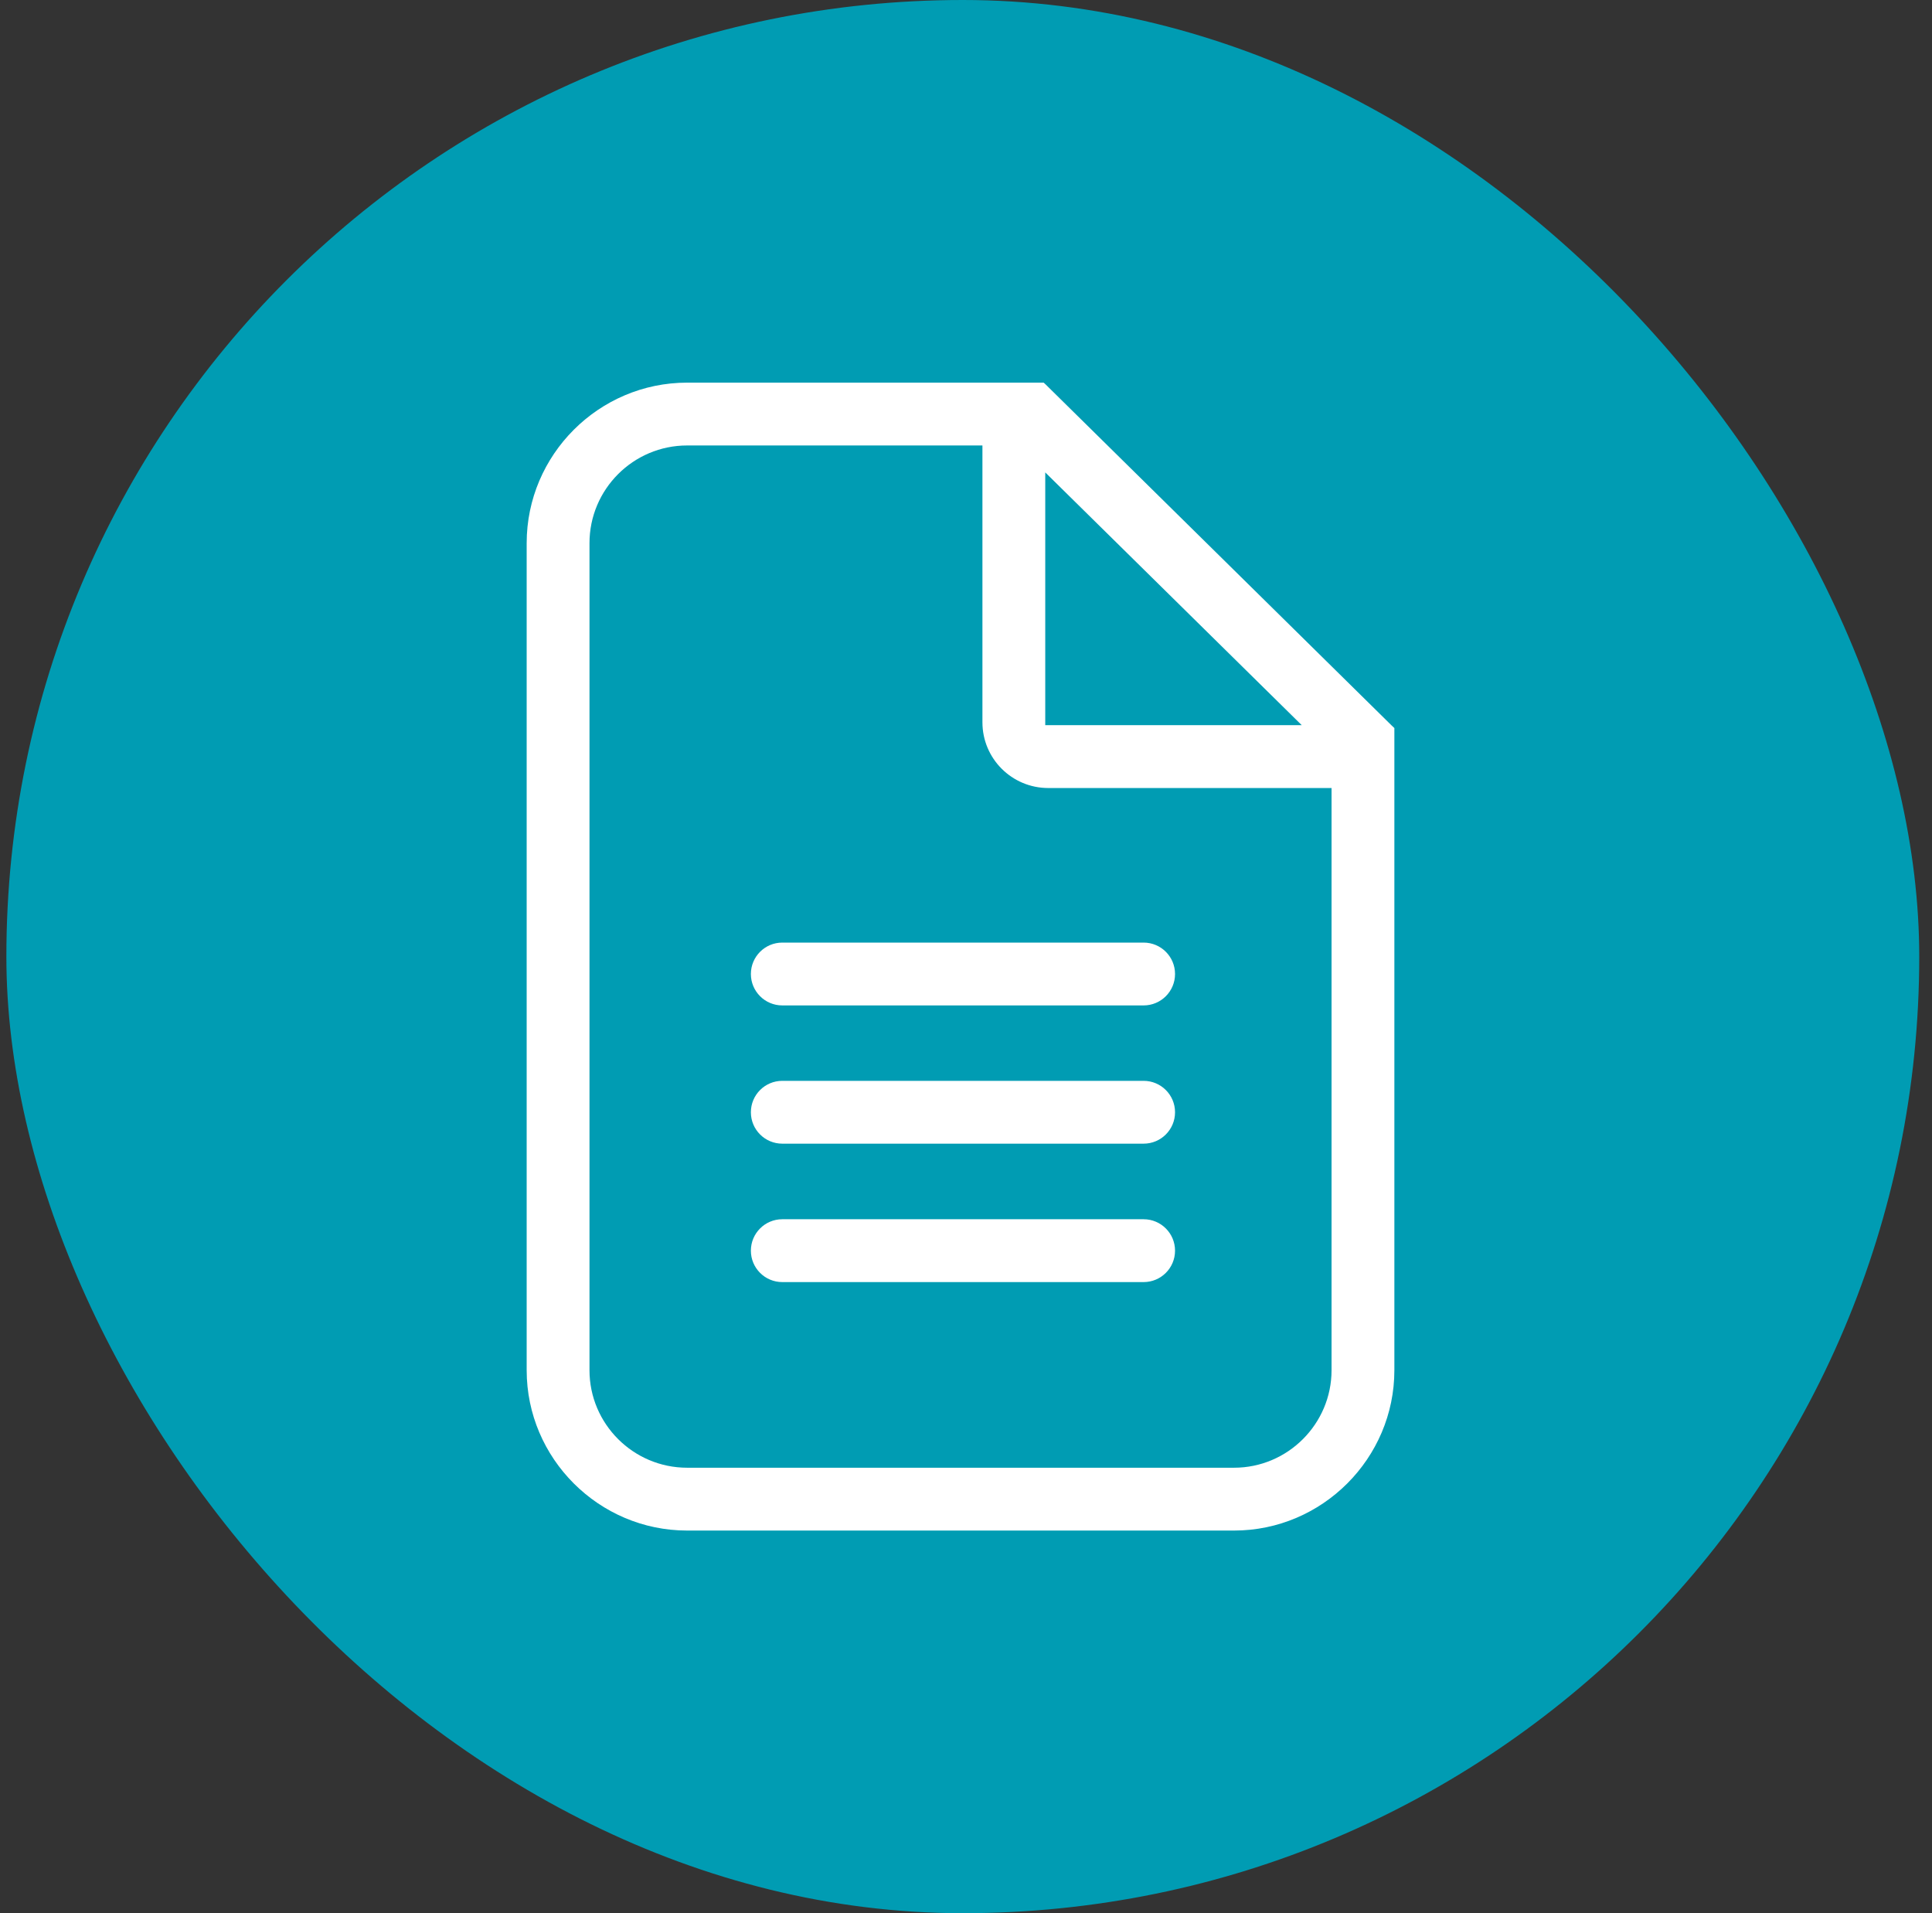 <svg width="101" height="100" viewBox="0 0 101 100" fill="none" xmlns="http://www.w3.org/2000/svg">
<rect x="0" y="0" width="101" height="100" fill="#333333" stroke="none"/>
<rect x="0.333" width="100" height="100" rx="50" fill="#009CB3"/>
<path d="M72.735 37.904L54.643 20.075L54.559 20H35.922C31.305 20 27.533 23.772 27.533 28.389V71.62C27.533 76.228 31.305 80 35.922 80H64.515C69.122 80 72.894 76.228 72.894 71.62V38.054L72.735 37.904ZM54.643 24.692L68.052 37.904H54.643V24.692ZM69.61 71.62C69.61 74.426 67.32 76.716 64.515 76.716H35.922C33.107 76.716 30.817 74.426 30.817 71.62V28.389C30.817 25.574 33.107 23.284 35.922 23.284H51.359V37.754C51.359 39.65 52.898 41.189 54.803 41.189H69.61V71.62Z" fill="white"/>
<path d="M59.785 49.268H40.896C39.989 49.268 39.254 50.003 39.254 50.91C39.254 51.817 39.989 52.552 40.896 52.552H59.785C60.692 52.552 61.428 51.817 61.428 50.91C61.428 50.003 60.692 49.268 59.785 49.268Z" fill="white"/>
<path d="M59.785 56.494H40.896C39.989 56.494 39.254 57.229 39.254 58.136C39.254 59.043 39.989 59.778 40.896 59.778H59.785C60.692 59.778 61.428 59.043 61.428 58.136C61.428 57.229 60.692 56.494 59.785 56.494Z" fill="white"/>
<path d="M59.785 63.728H40.896C39.989 63.728 39.254 64.464 39.254 65.371C39.254 66.278 39.989 67.013 40.896 67.013H59.785C60.692 67.013 61.428 66.278 61.428 65.371C61.428 64.464 60.692 63.728 59.785 63.728Z" fill="white"/>
</svg>
